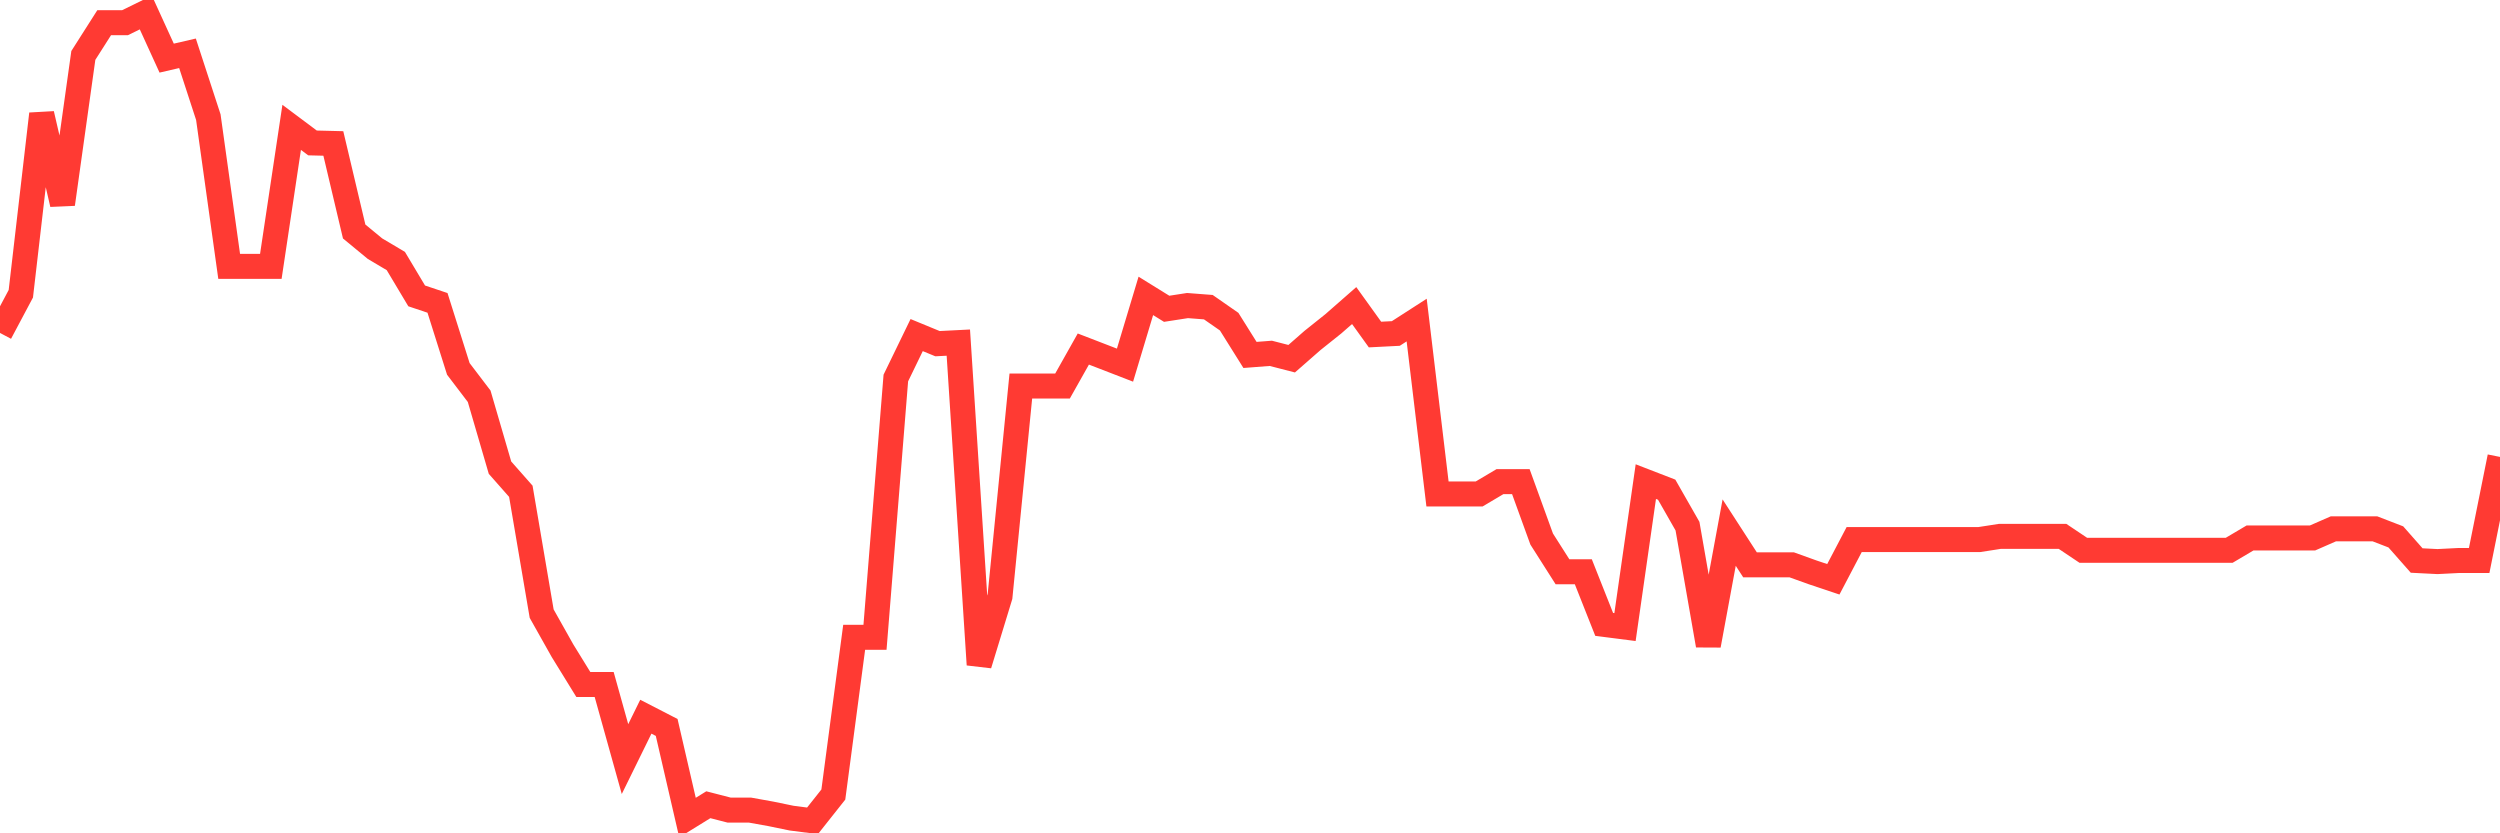 <svg
  xmlns="http://www.w3.org/2000/svg"
  xmlns:xlink="http://www.w3.org/1999/xlink"
  width="120"
  height="40"
  viewBox="0 0 120 40"
  preserveAspectRatio="none"
>
  <polyline
    points="0,15.981 1,14.1 2,5.469 3,9.798 4,2.661 5,1.09 6,1.09 7,0.6 8,2.79 9,2.558 10,5.624 11,12.786 12,12.786 13,12.786 14,6.113 15,6.861 16,6.886 17,11.112 18,11.936 19,12.529 20,14.203 21,14.538 22,17.707 23,19.021 24,22.448 25,23.581 26,29.455 27,31.233 28,32.856 29,32.856 30,36.437 31,34.402 32,34.917 33,39.245 34,38.627 35,38.885 36,38.885 37,39.065 38,39.271 39,39.4 40,38.138 41,30.589 42,30.589 43,18.145 44,16.084 45,16.496 46,16.445 47,31.903 48,28.631 49,18.531 50,18.531 51,18.531 52,16.754 53,17.14 54,17.527 55,14.203 56,14.822 57,14.667 58,14.744 59,15.44 60,17.037 61,16.96 62,17.218 63,16.342 64,15.543 65,14.667 66,16.058 67,16.007 68,15.363 69,23.71 70,23.71 71,23.71 72,23.117 73,23.117 74,25.874 75,27.446 76,27.446 77,29.971 78,30.099 79,23.117 80,23.504 81,25.256 82,30.975 83,25.565 84,27.111 85,27.111 86,27.111 87,27.471 88,27.806 89,25.9 90,25.9 91,25.9 92,25.9 93,25.9 94,25.9 95,25.9 96,25.745 97,25.745 98,25.745 99,25.745 100,26.415 101,26.415 102,26.415 103,26.415 104,26.415 105,26.415 106,26.415 107,26.415 108,25.823 109,25.823 110,25.823 111,25.823 112,25.385 113,25.385 114,25.385 115,25.771 116,26.905 117,26.956 118,26.905 119,26.905 120,21.932"
    fill="none"
    stroke="#ff3a33"
    stroke-width="1.2"
  >
  </polyline>
</svg>